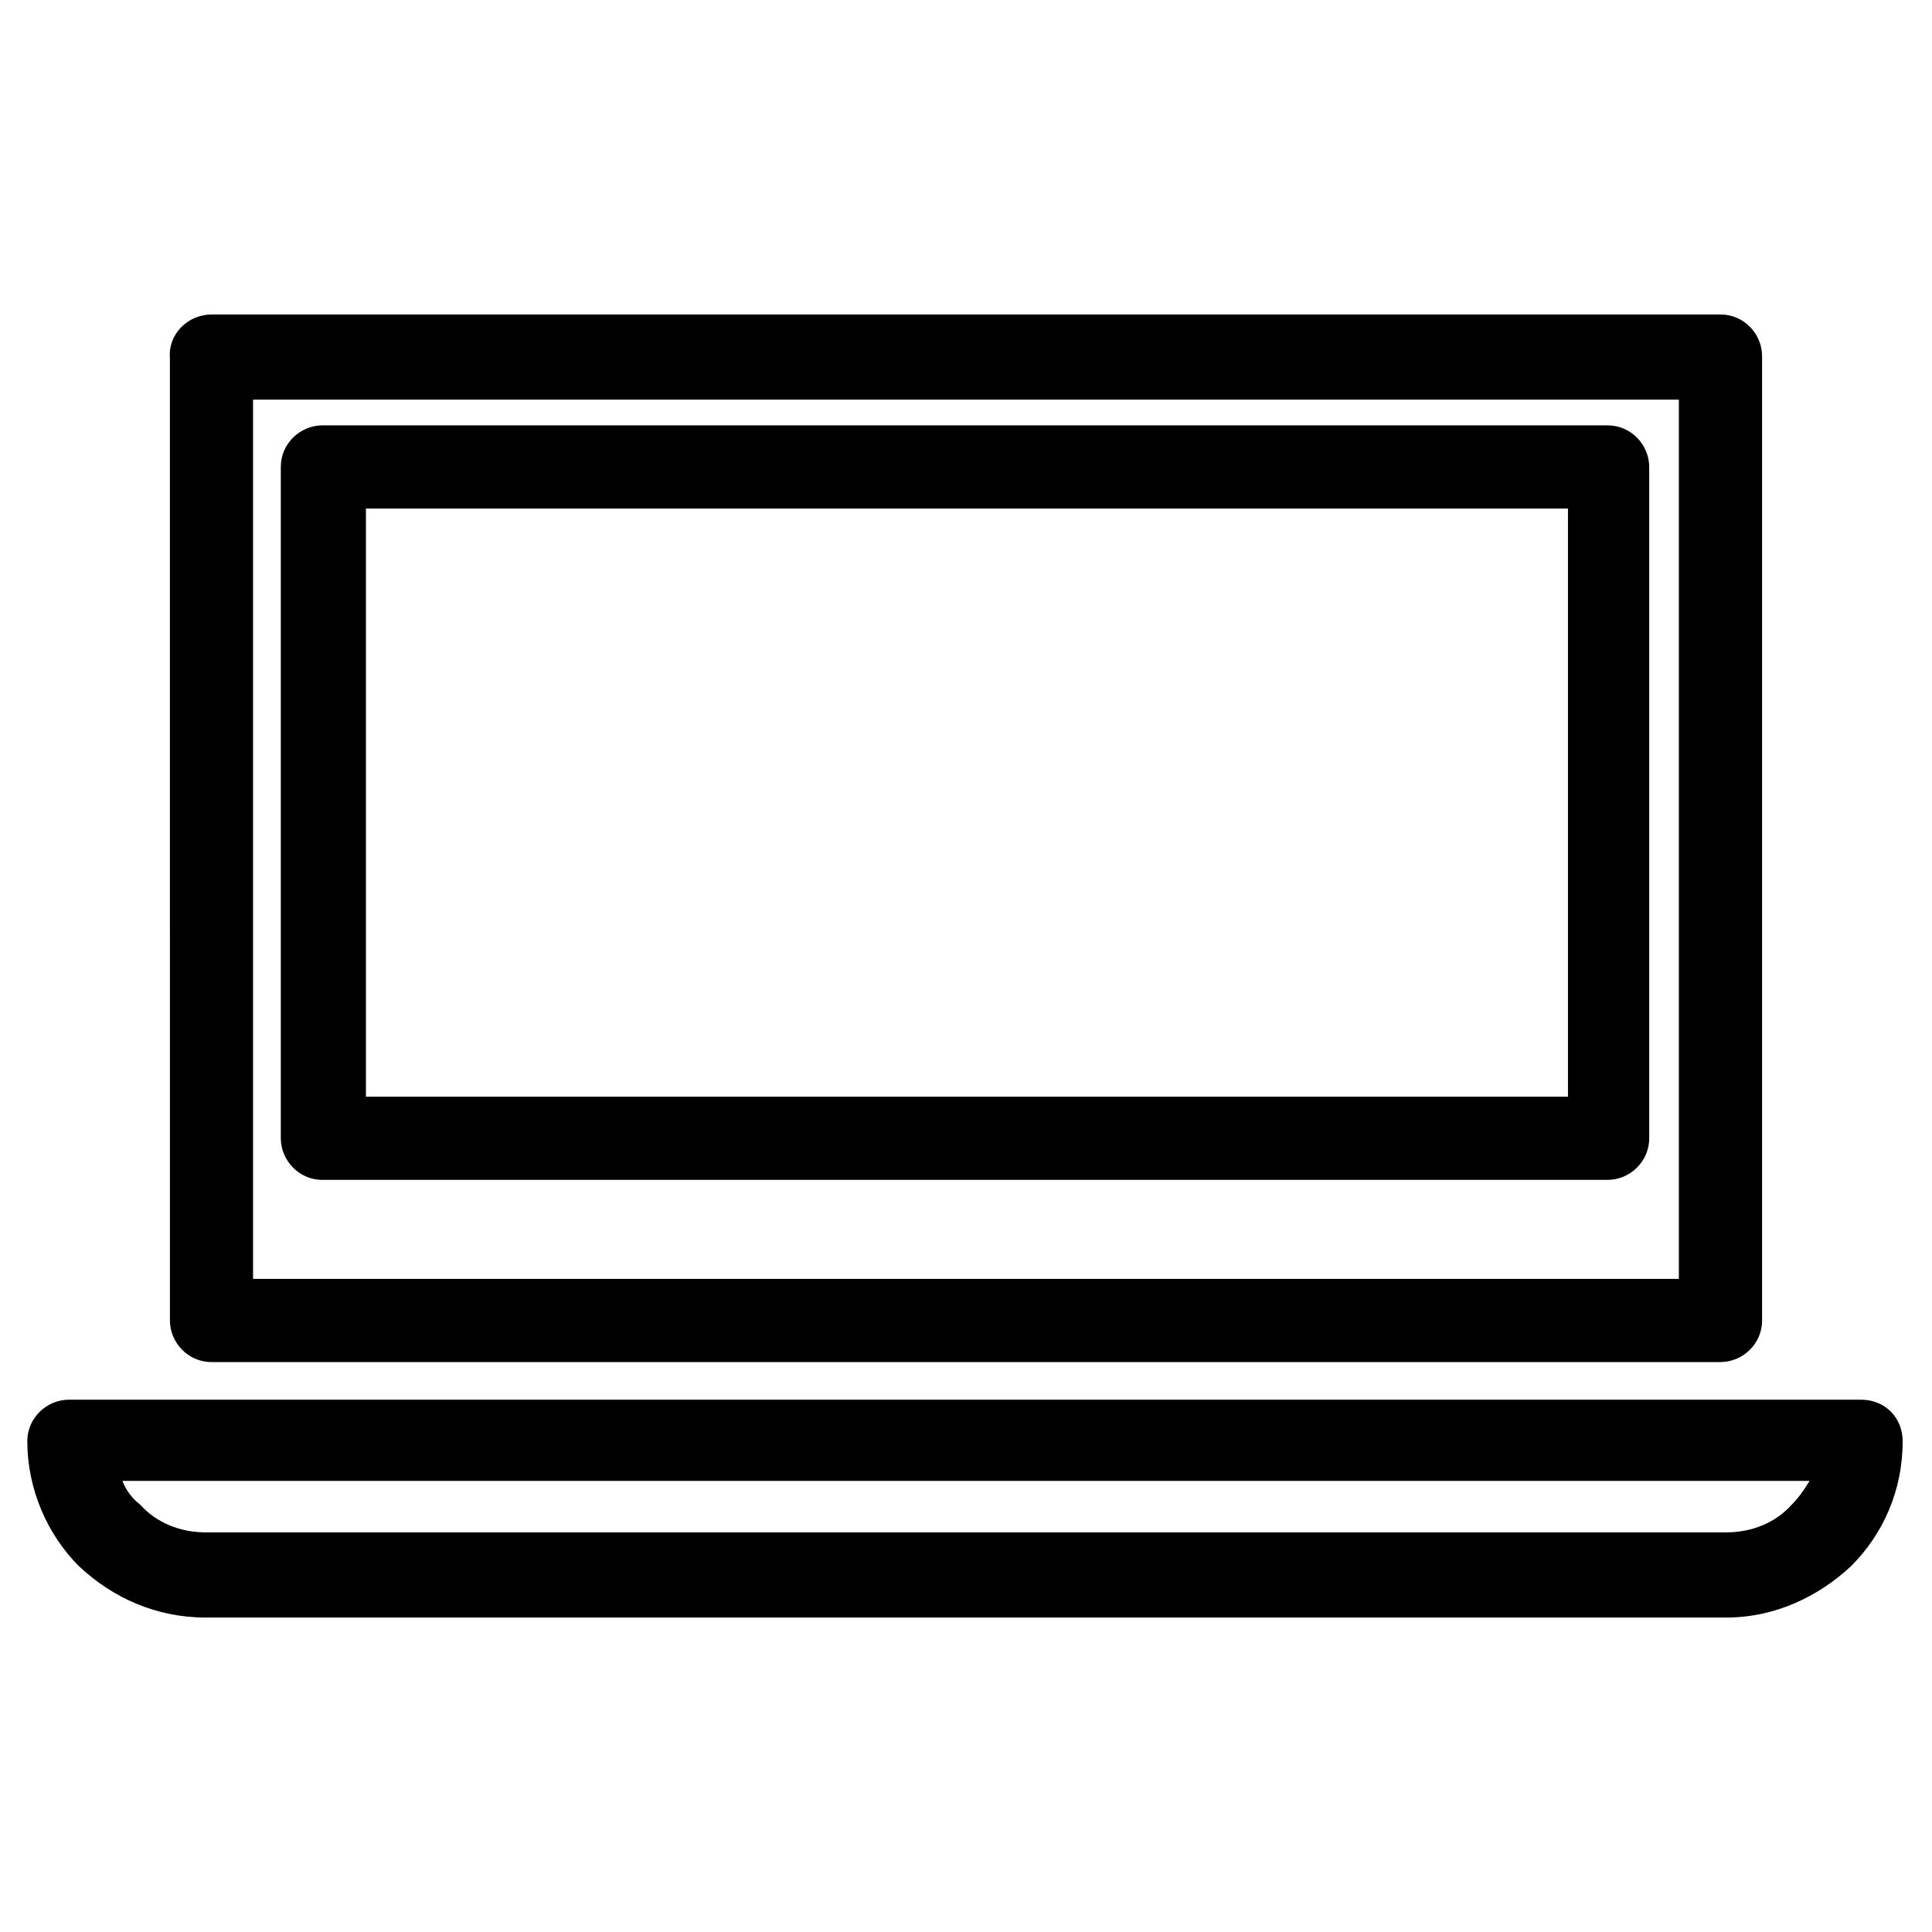 <?xml version="1.0" encoding="UTF-8"?>
<!-- The Best Svg Icon site in the world: iconSvg.co, Visit us! https://iconsvg.co -->
<svg fill="#000000" width="800px" height="800px" version="1.1" viewBox="144 144 512 512" xmlns="http://www.w3.org/2000/svg">
 <path d="m200.05 227.34h399.9c6.297 0 11.02 5.246 11.02 11.02v255.58c0 6.297-5.246 11.02-11.02 11.02h-399.9c-6.297 0-11.02-5.246-11.02-11.02l-0.004-255.05c-0.523-6.297 4.723-11.543 11.023-11.543zm29.387 29.387h340.6c6.297 0 11.02 5.246 11.02 11.02v177.91c0 6.297-5.246 11.02-11.02 11.02l-340.6 0.004c-6.297 0-11.02-5.246-11.02-11.02v-177.91c0-6.301 5.246-11.023 11.02-11.023zm329.57 22.043h-318.03v155.87h318.55v-155.87zm-360.54 271.32h403.05c6.824 0 13.121-2.625 17.32-7.348 1.574-1.574 3.148-3.672 4.723-6.297h-447.13c1.051 2.625 2.625 4.723 4.723 6.297 4.199 4.727 10.496 7.348 17.32 7.348zm403.05 22.57h-403.05c-13.121 0-24.664-5.246-33.586-13.645-8.398-8.398-13.645-20.469-13.645-33.062 0-6.297 5.246-11.02 11.02-11.02h474.95c6.297 0 11.02 4.723 11.02 11.02 0 13.121-5.246 24.664-13.645 33.062-8.398 7.871-19.945 13.645-33.062 13.645zm-12.598-322.75h-377.86v233.01h377.86z"/>
</svg>